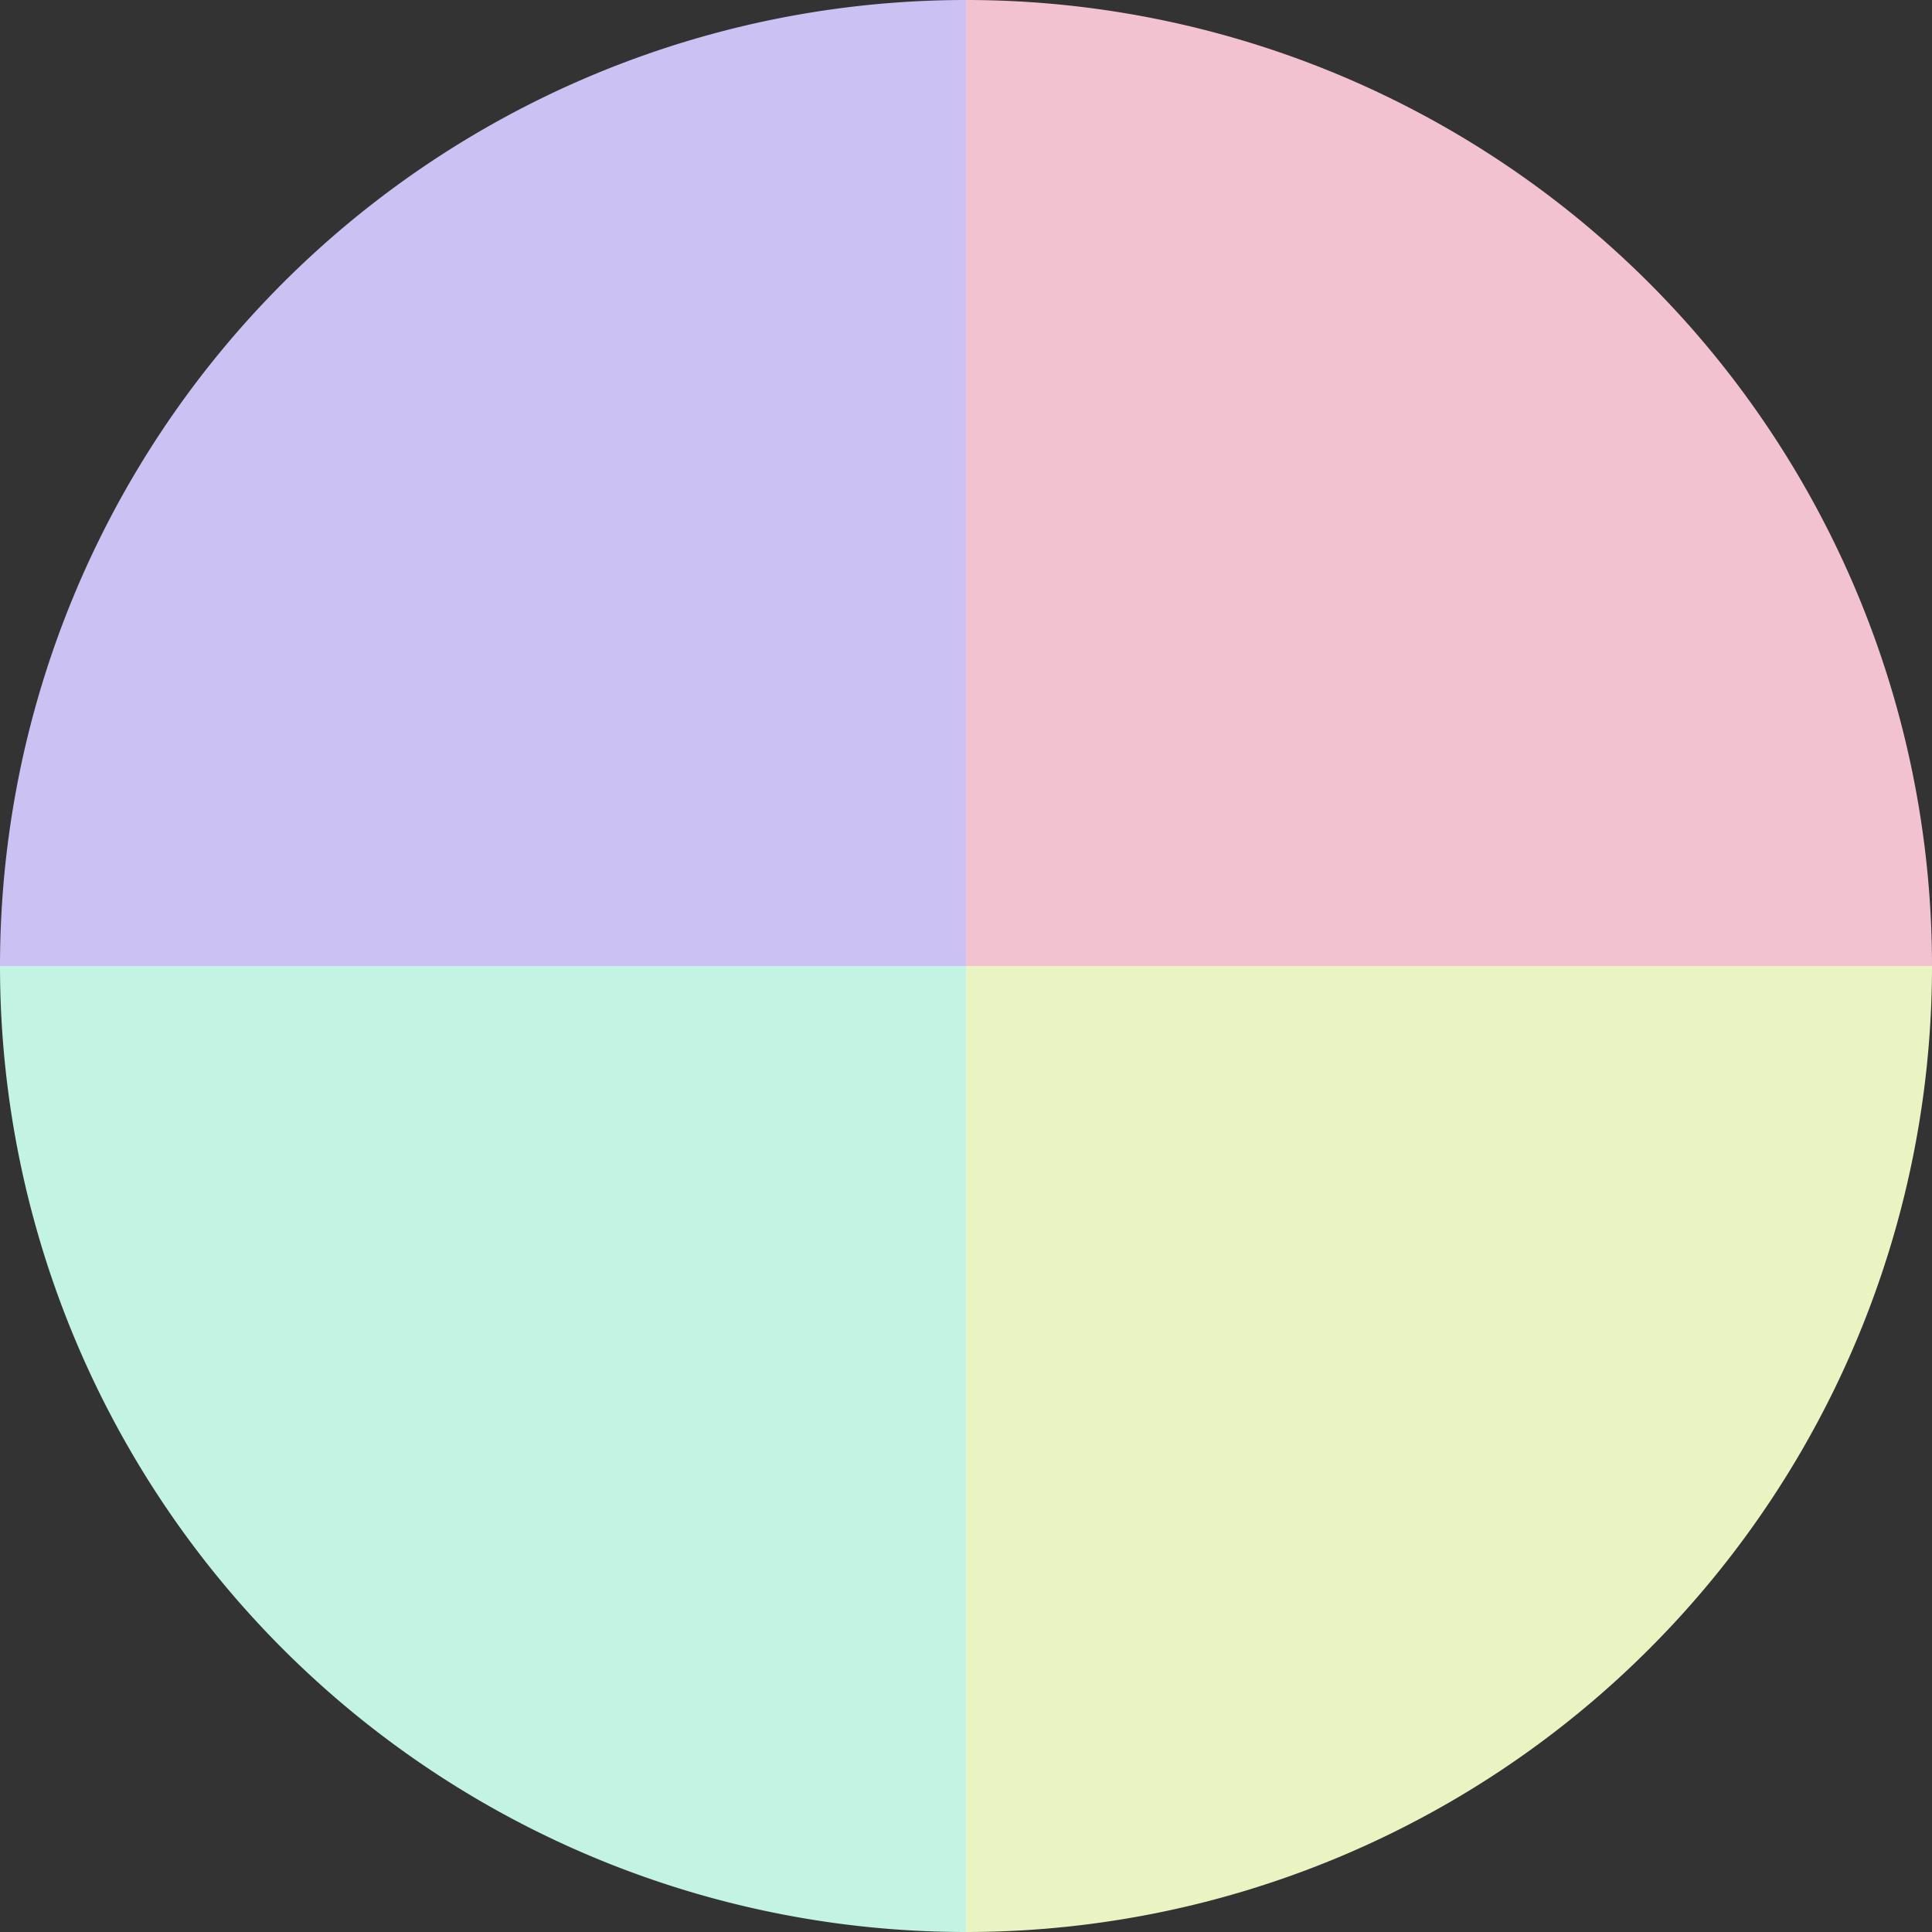 <?xml version="1.0" standalone="no"?>
<svg width="500" height="500" viewBox="-1 -1 2 2" xmlns="http://www.w3.org/2000/svg">
        <rect x="-1" y="-1" width="2" height="2" fill="#333333" stroke="none"/>
        <path d="M 0 -1 
             A 1,1 0 0,1 1 0             L 0,0
             z" fill="#f3c2d1" />
            <path d="M 1 0 
             A 1,1 0 0,1 0 1             L 0,0
             z" fill="#eaf3c2" />
            <path d="M 0 1 
             A 1,1 0 0,1 -1 0             L 0,0
             z" fill="#c2f3e3" />
            <path d="M -1 0 
             A 1,1 0 0,1 -0 -1             L 0,0
             z" fill="#cbc2f3" />
    </svg>
